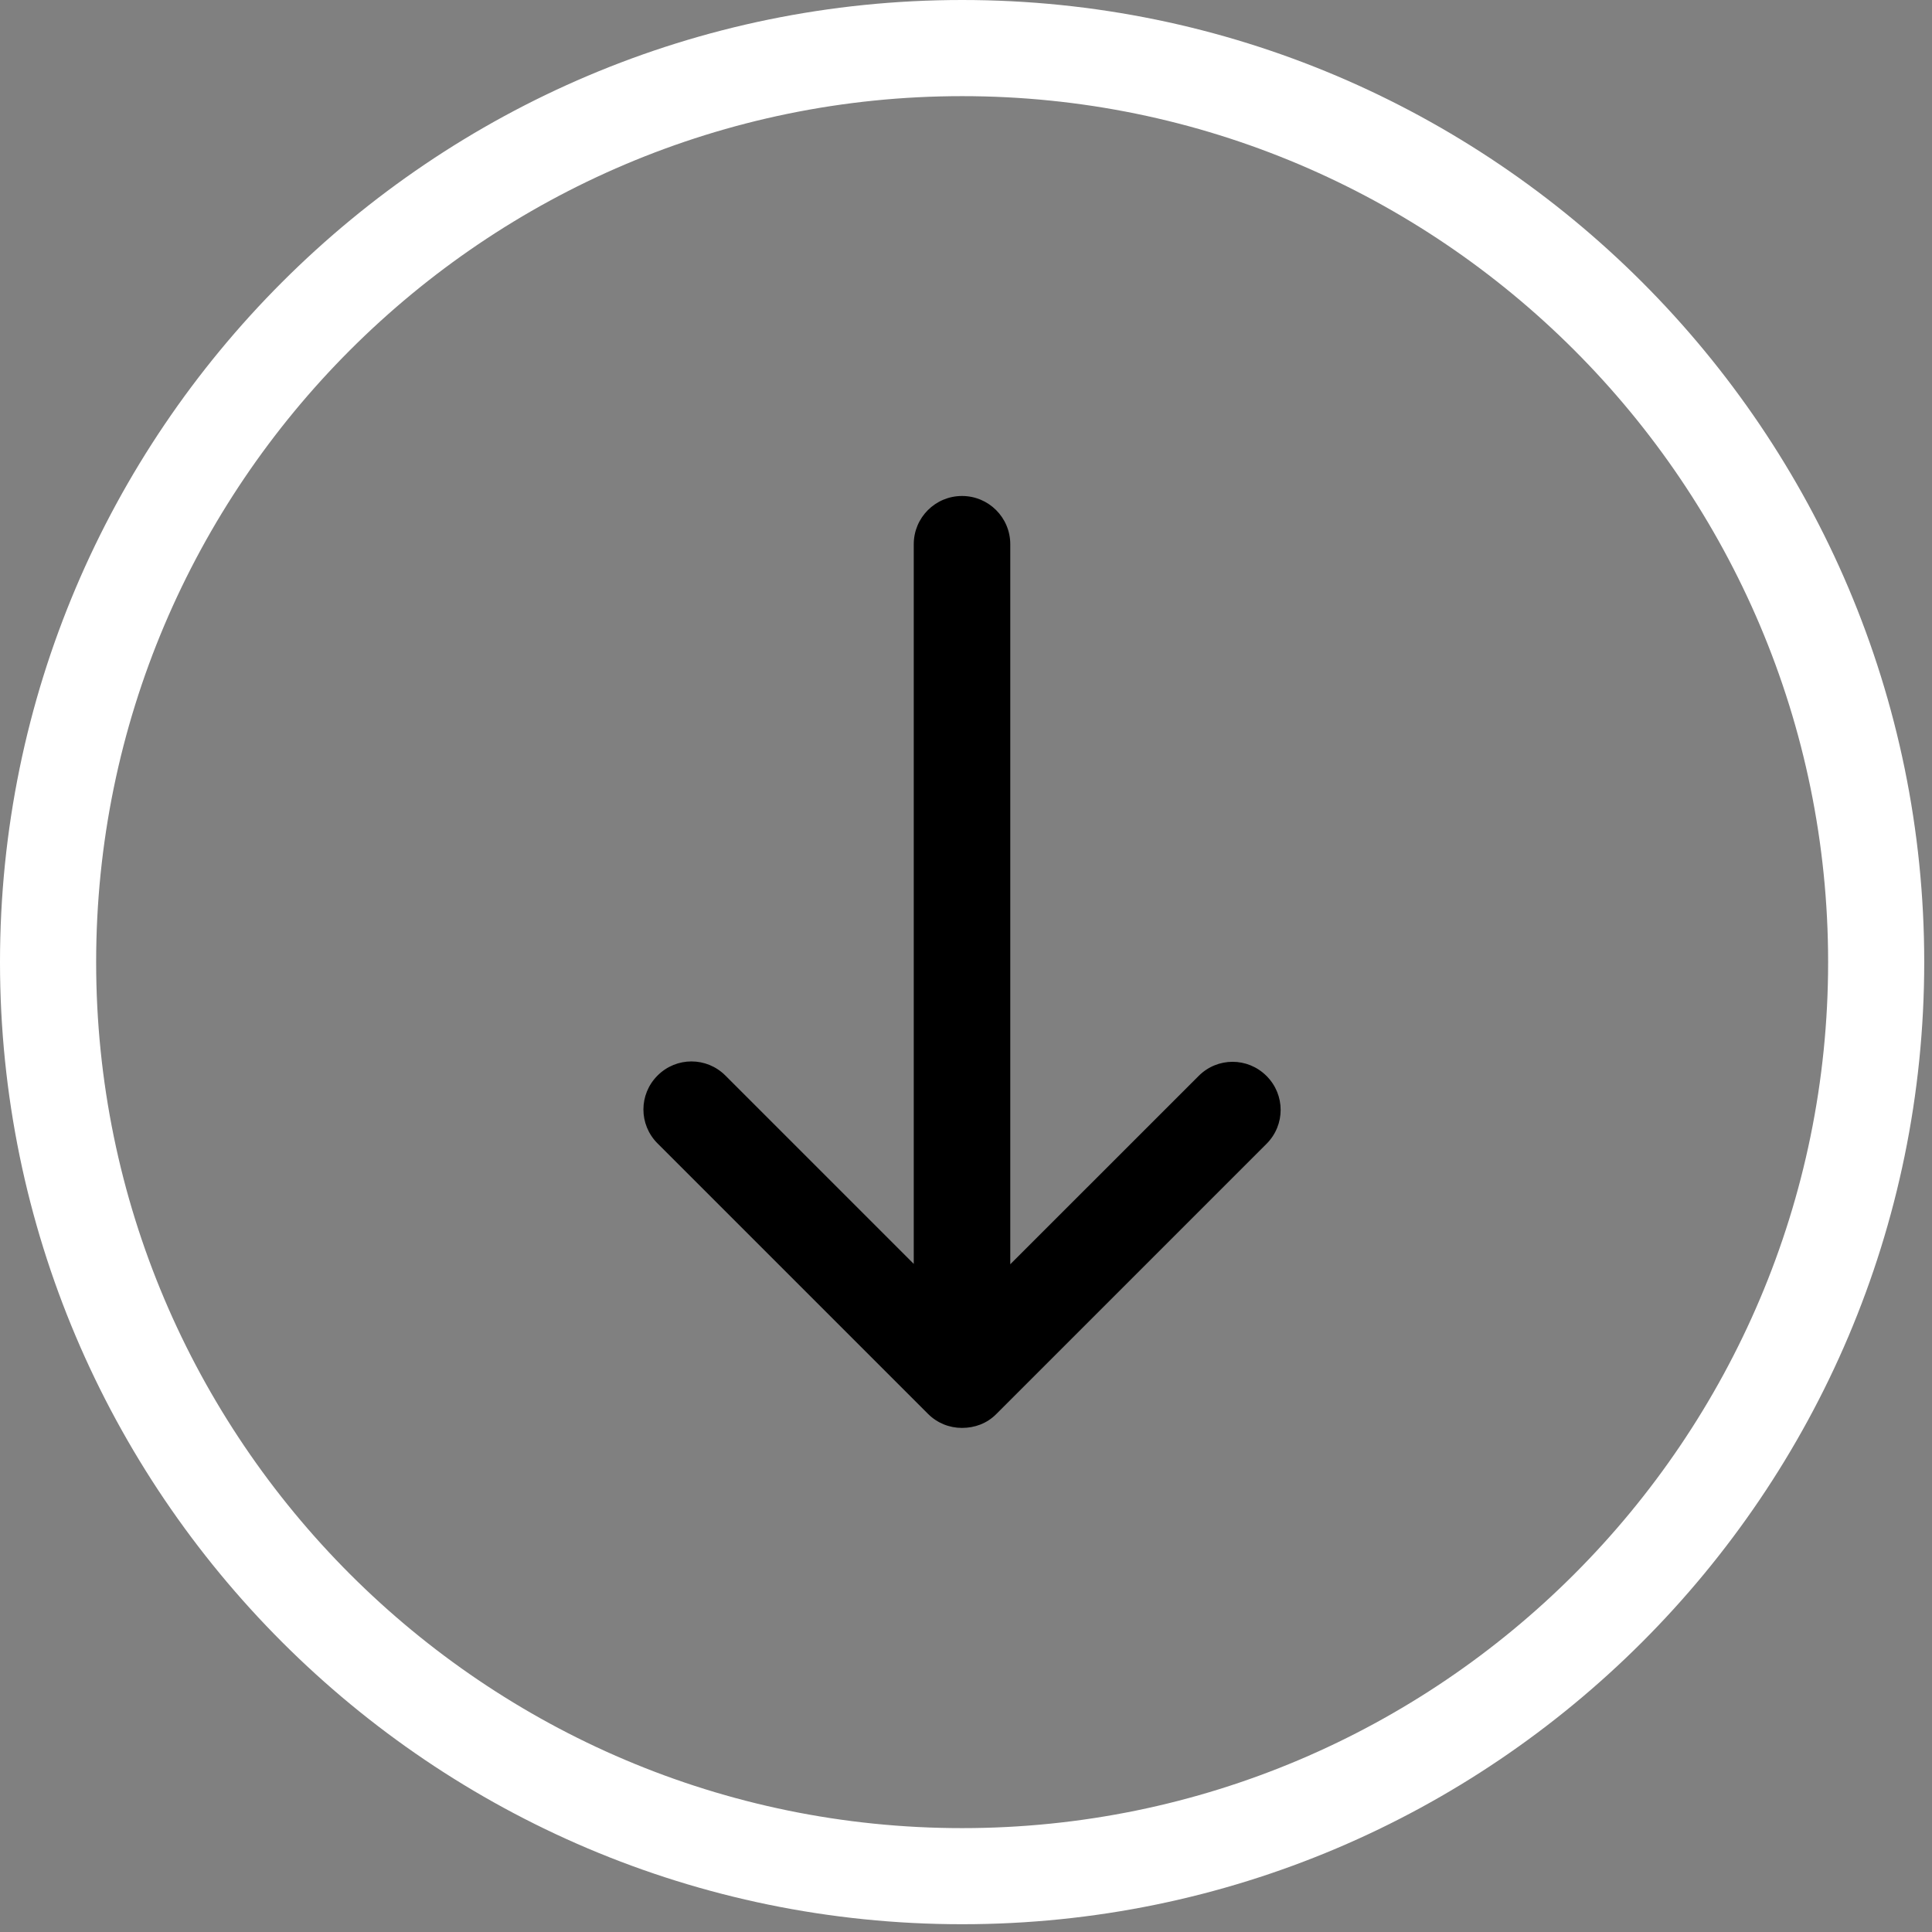 <svg width="47" height="47" viewBox="0 0 47 47" fill="none" xmlns="http://www.w3.org/2000/svg">
<rect x="0" y="0" width="47" height="47" fill="#808080" stroke="none"/>
<path d="M46.811 23.406C46.811 10.5 36.311 0 23.406 0C10.5 0 0 10.5 0 23.406C0 36.311 10.5 46.811 23.406 46.811C36.311 46.811 46.811 36.311 46.811 23.406ZM2.339 23.406C2.339 11.789 11.789 2.339 23.406 2.339C35.023 2.339 44.473 11.789 44.473 23.406C44.473 35.023 35.023 44.473 23.406 44.473C11.789 44.473 2.339 35.023 2.339 23.406Z" fill="white"/>
<path d="M24.234 34.403L30.811 27.826C31.269 27.368 31.269 26.633 30.811 26.175C30.352 25.716 29.617 25.716 29.159 26.175L24.577 30.756L24.577 13.24C24.577 12.591 24.052 12.066 23.403 12.066C22.754 12.066 22.229 12.591 22.229 13.24L22.229 30.747L17.647 26.165C17.189 25.707 16.454 25.707 15.996 26.165C15.538 26.623 15.538 27.358 15.996 27.816L22.573 34.393C22.802 34.622 23.098 34.737 23.403 34.737C23.709 34.737 24.005 34.632 24.234 34.403Z" fill="black"/>
</svg>
